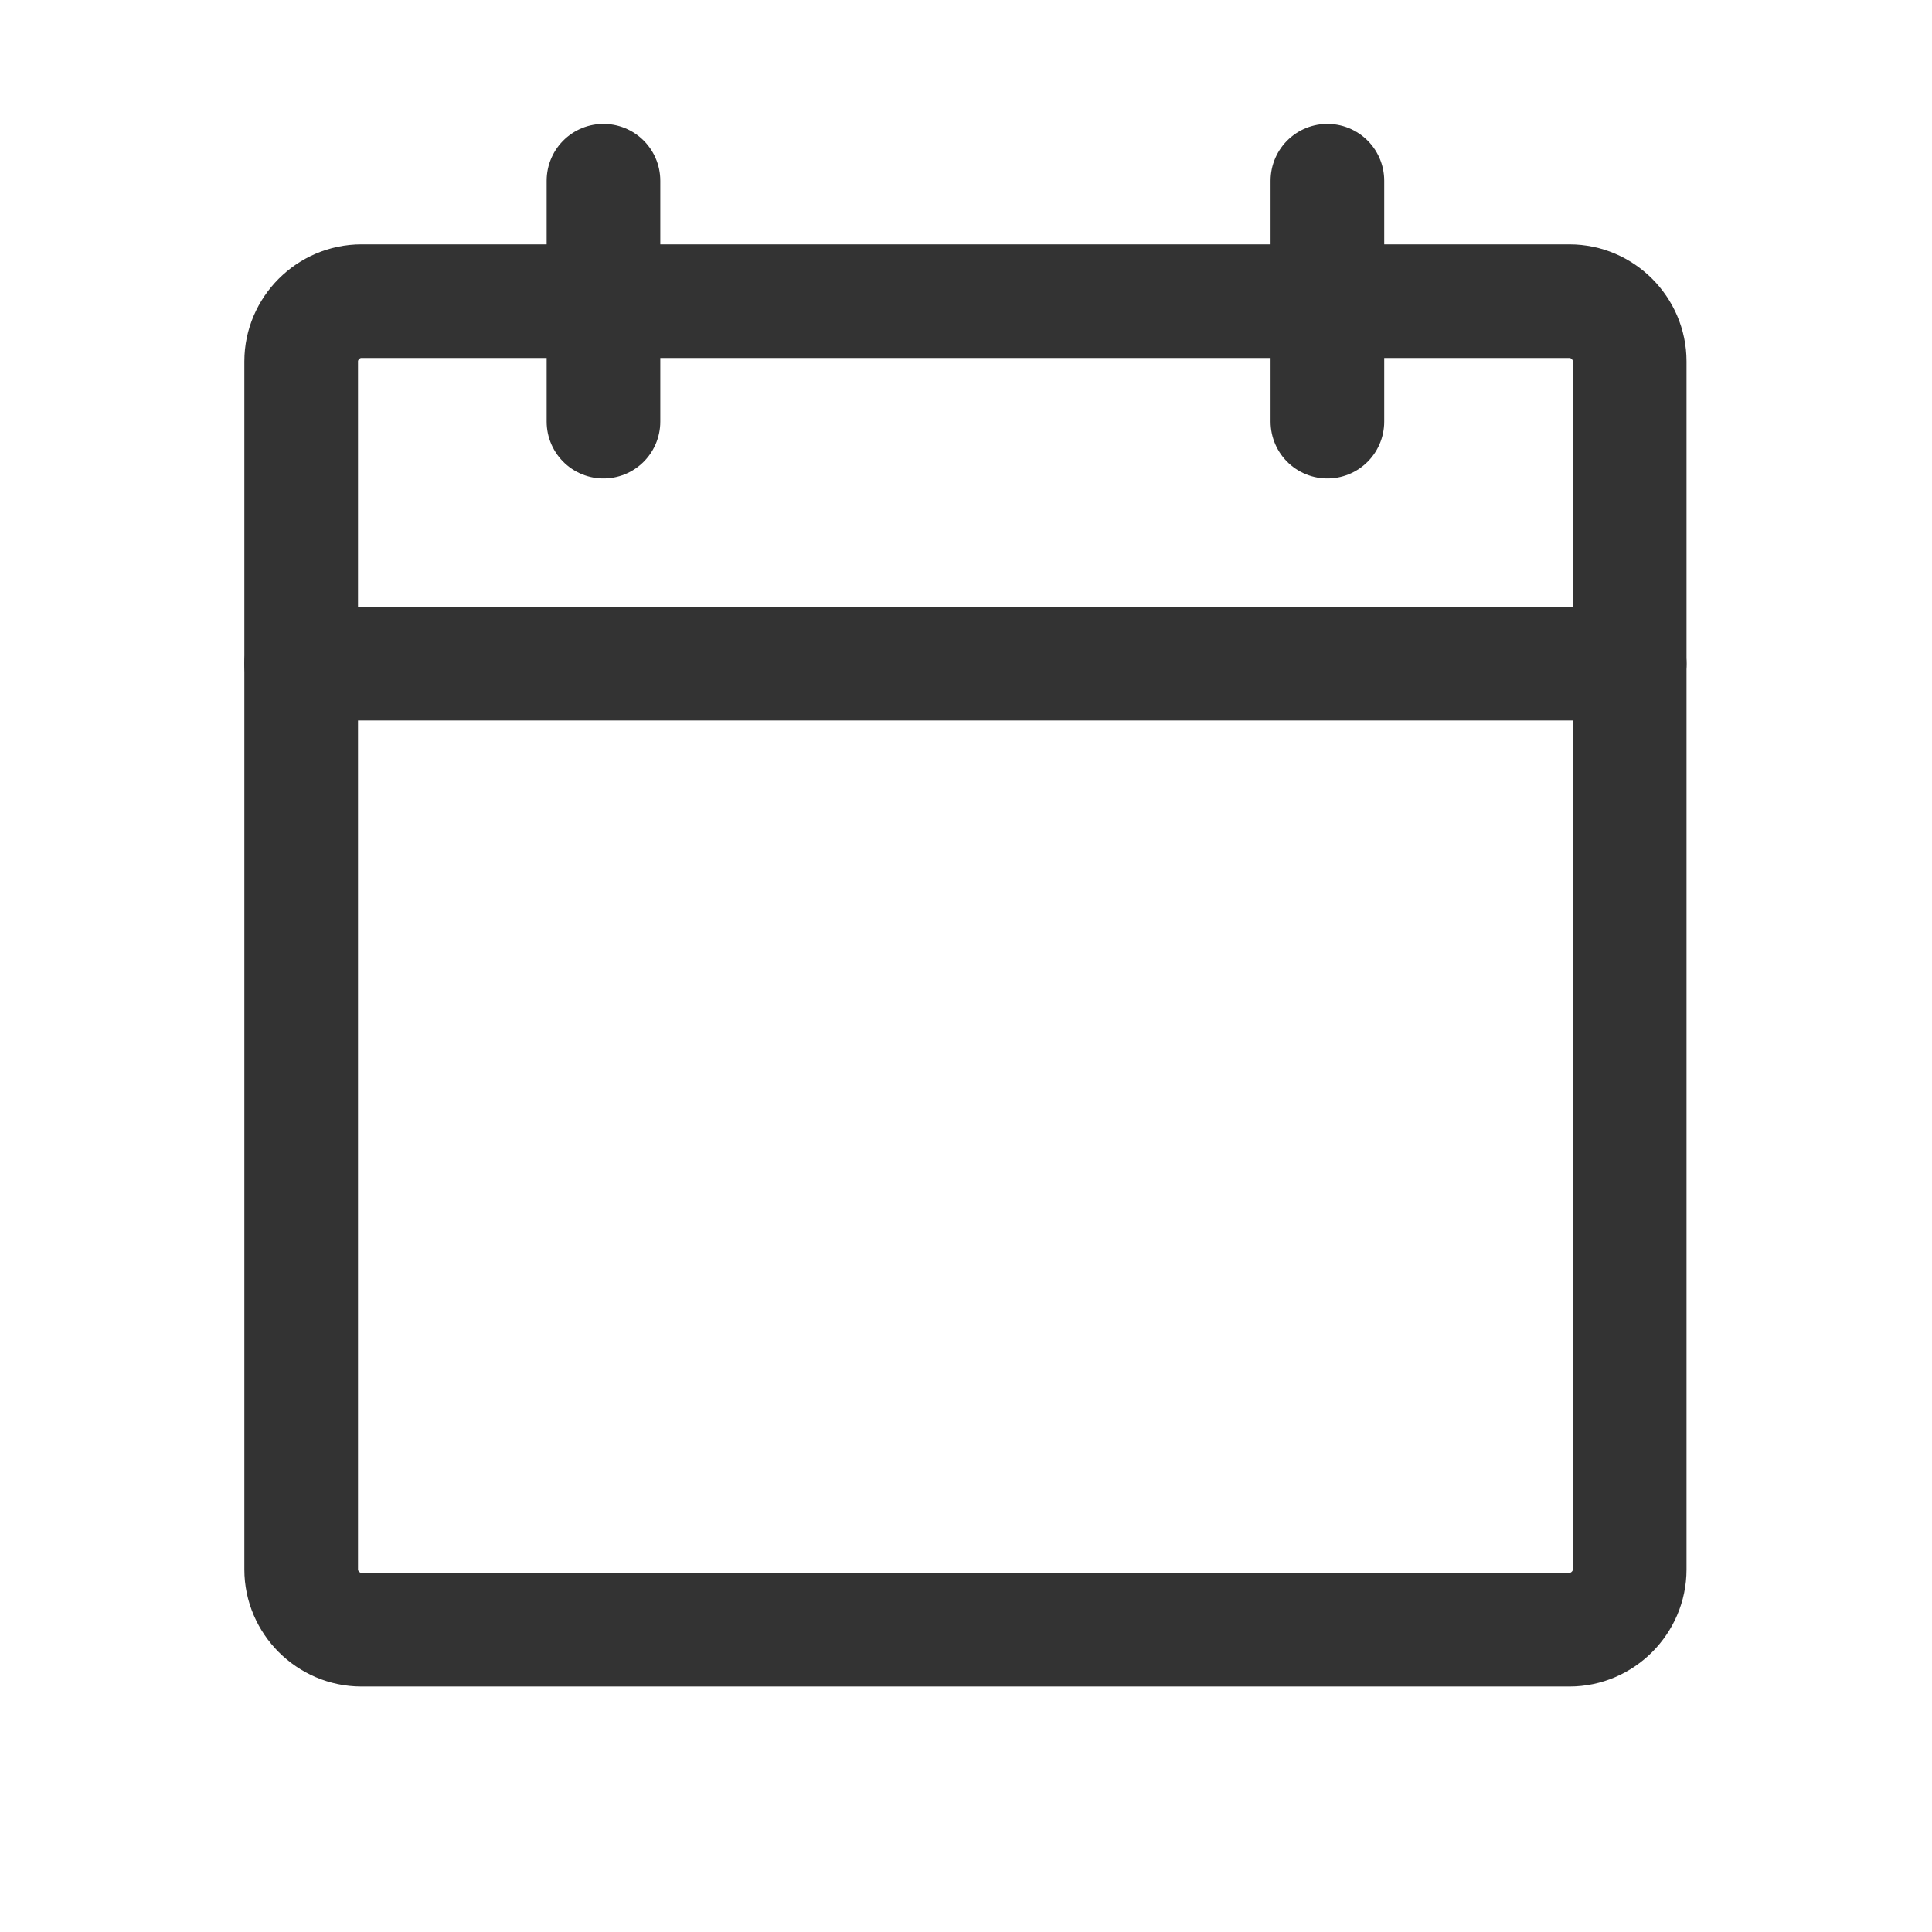 <svg width="17" height="17" viewBox="0 0 17 17" fill="none" xmlns="http://www.w3.org/2000/svg" xmlns:xlink="http://www.w3.org/1999/xlink">
	<desc>
			Created with Pixso.
	</desc>
	<defs>
		<clipPath id="clip295_1469">
			<rect id="CalendarBlank" width="17" height="17" fill="white" fill-opacity="0"/>
		</clipPath>
	</defs>
	<g clip-path="url(#clip295_1469)">
		<path id="Vector" d="M13.81 2.65C14.1 2.65 14.34 2.89 14.34 3.18L14.34 13.81C14.34 14.1 14.1 14.34 13.81 14.34L3.18 14.34C2.89 14.34 2.65 14.1 2.65 13.81L2.65 3.18C2.65 2.89 2.89 2.65 3.18 2.65L13.81 2.65Z" stroke="#333333" stroke-opacity="1" stroke-width="1" stroke-linejoin="round"/>
		<path id="Vector" d="M11.68 1.59L11.68 3.71" stroke="#333333" stroke-opacity="1" stroke-width="1" stroke-linejoin="round" stroke-linecap="round"/>
		<path id="Vector" d="M5.31 1.59L5.31 3.71" stroke="#333333" stroke-opacity="1" stroke-width="1" stroke-linejoin="round" stroke-linecap="round"/>
		<path id="Vector" d="M2.65 5.84L14.34 5.84" stroke="#333333" stroke-opacity="1" stroke-width="1" stroke-linejoin="round" stroke-linecap="round"/>
	</g>
</svg>
